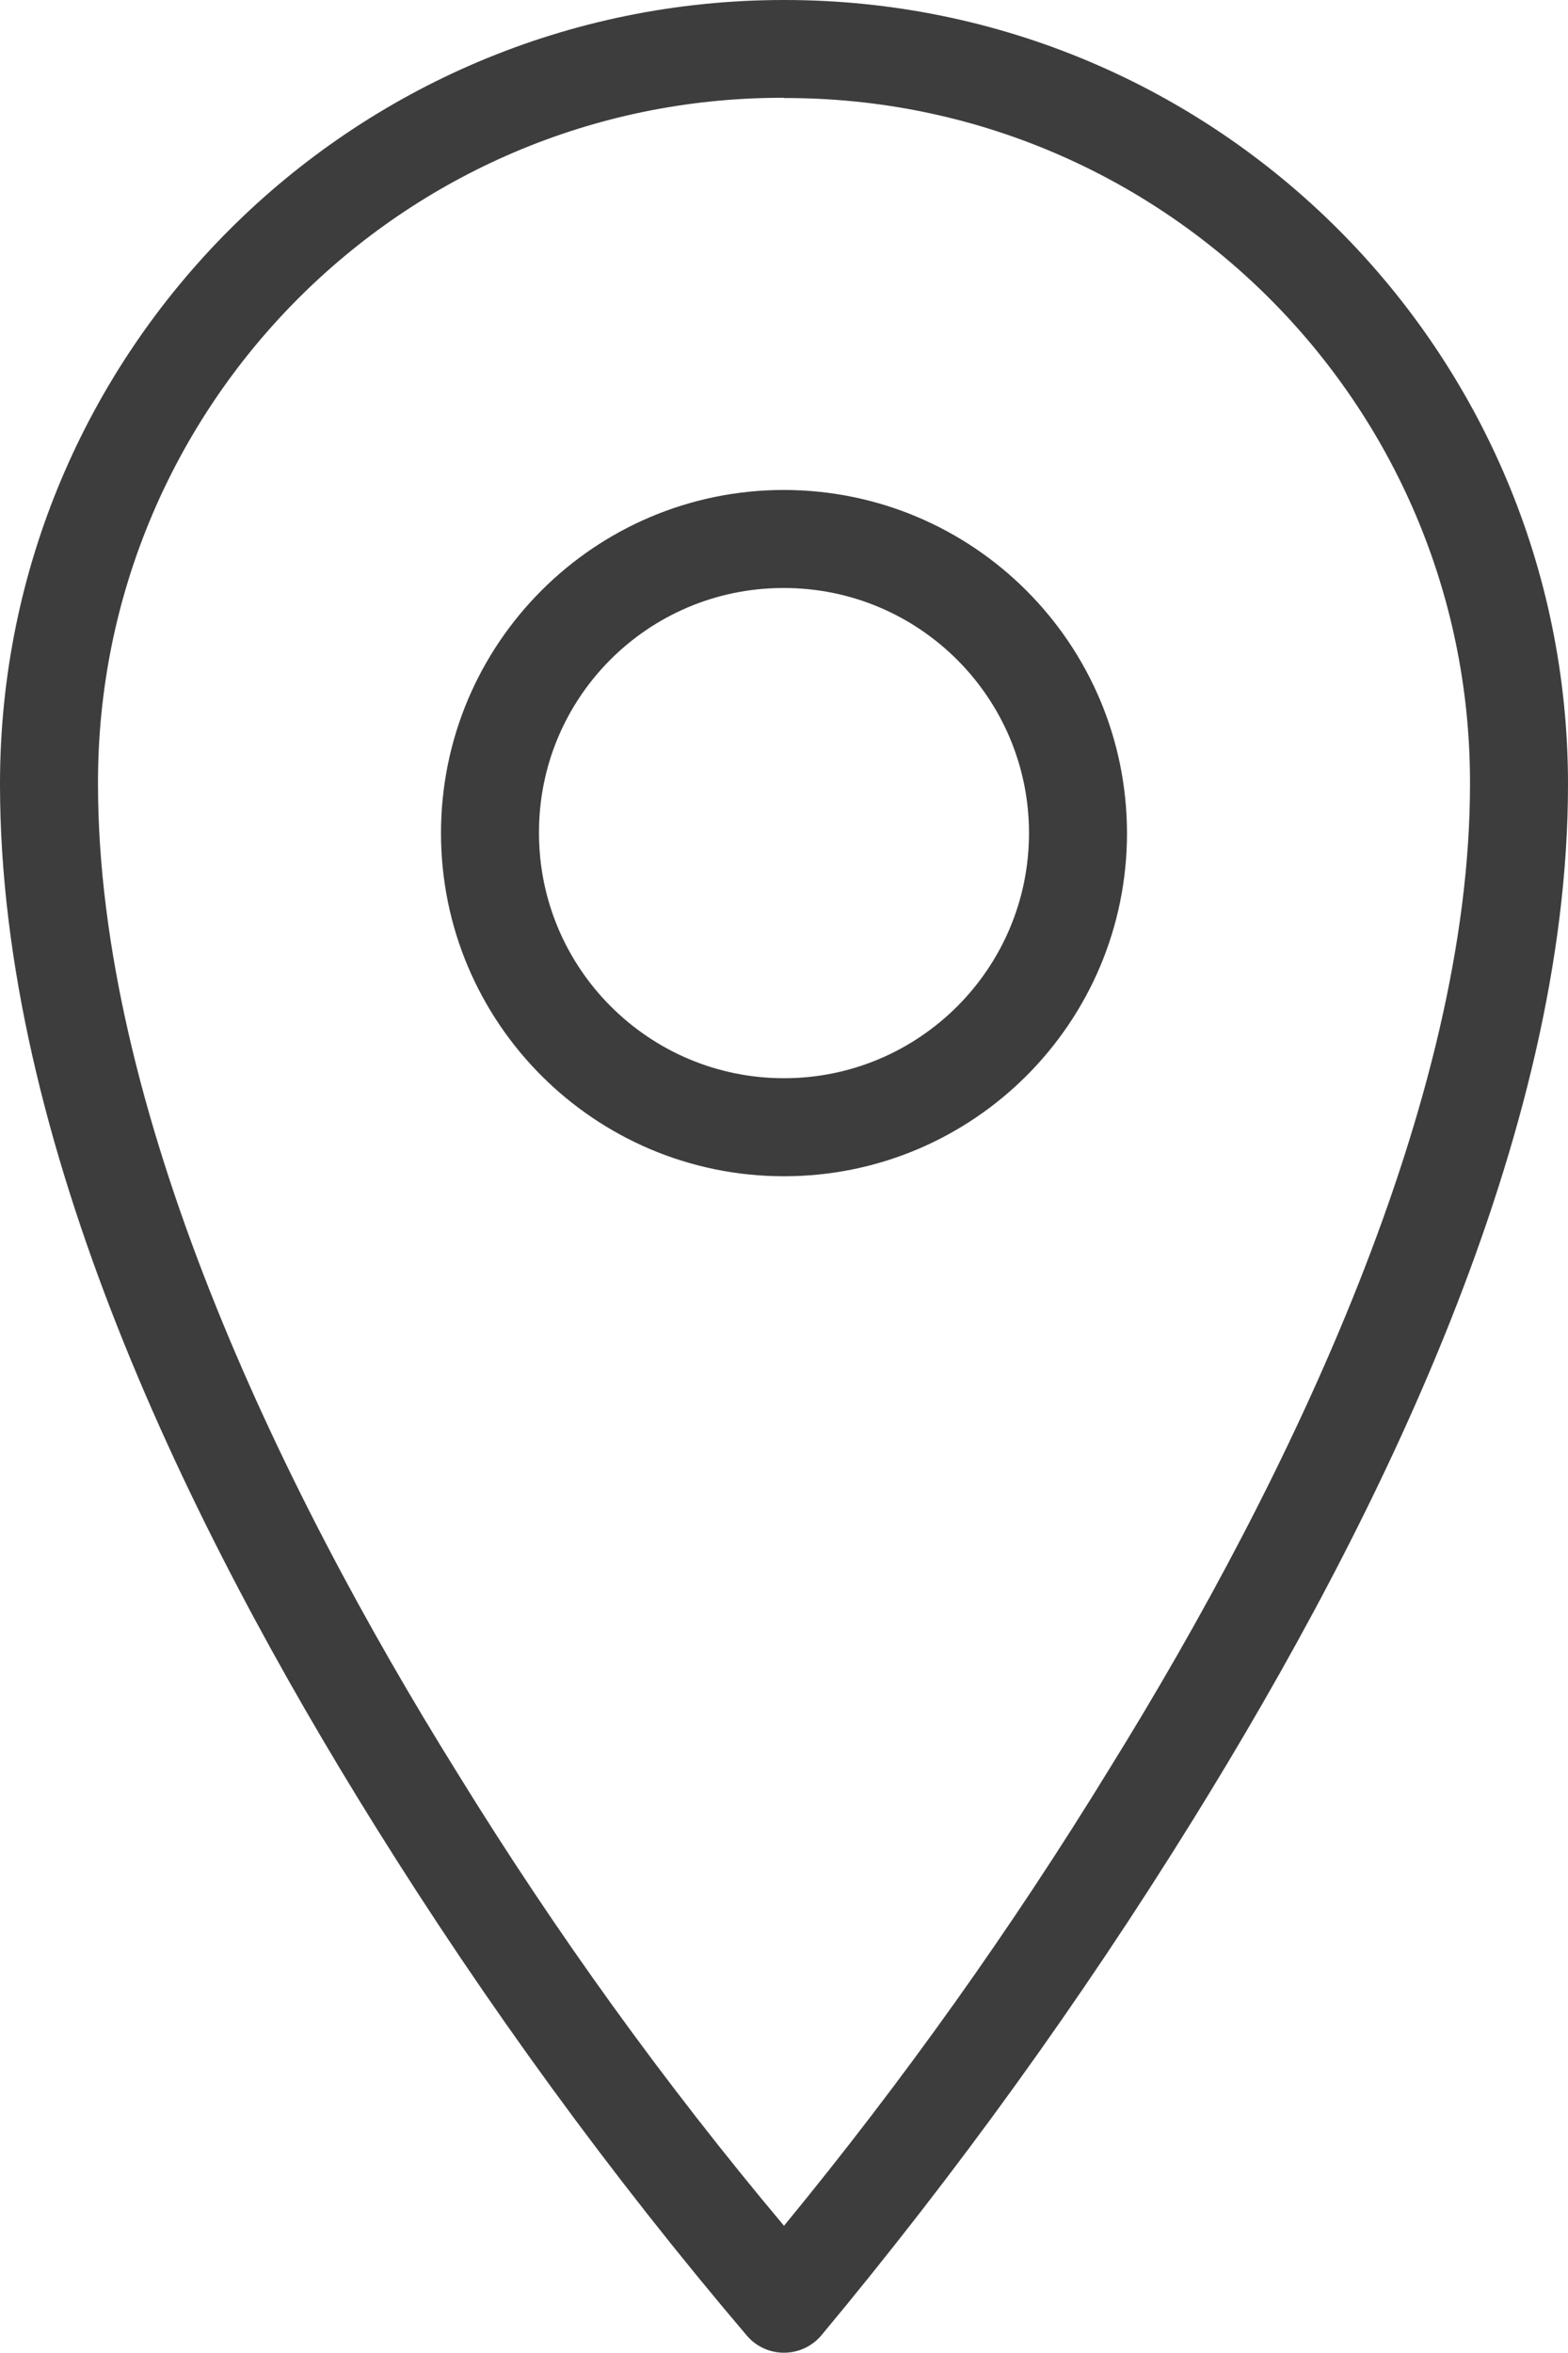 <?xml version="1.0" encoding="UTF-8"?><svg id="Ebene_1" xmlns="http://www.w3.org/2000/svg" viewBox="0 0 64 95.99"><defs><style>.cls-1{fill:#3d3d3d;stroke-width:0px;}</style></defs><g id="Gruppe_173"><g id="Gruppe_172"><path id="Pfad_121" class="cls-1" d="m32,0C14.33,0,0,14.31,0,31.98c0,0,0,.01,0,.02C0,46.62,7.72,62.33,15.31,74.5c4.55,7.3,9.62,14.26,15.19,20.81.73.83,1.99.91,2.82.18.06-.06.12-.11.18-.18,5.55-6.66,10.62-13.69,15.19-21.06,7.59-12.24,15.31-27.91,15.31-42.25C64,14.33,49.69,0,32.02,0c0,0-.01,0-.02,0m0,4c15.42-.04,27.96,12.43,28,27.85,0,.05,0,.1,0,.15,0,12.87-7.27,28.16-14.69,40.12-4,6.53-8.45,12.78-13.31,18.69-4.88-5.81-9.33-11.98-13.31-18.44-7.41-11.88-14.69-27.19-14.69-40.38-.04-15.42,12.43-27.96,27.85-28,.05,0,.1,0,.15,0m0,16c-7.73,0-14,6.27-14,14s6.27,14,14,14,14-6.27,14-14c-.01-7.73-6.27-13.99-14-14m0,4c5.52,0,10,4.48,10,10s-4.48,10-10,10-10-4.48-10-10c-.02-5.51,4.43-9.98,9.94-10,.02,0,.04,0,.06,0"/></g></g></svg>